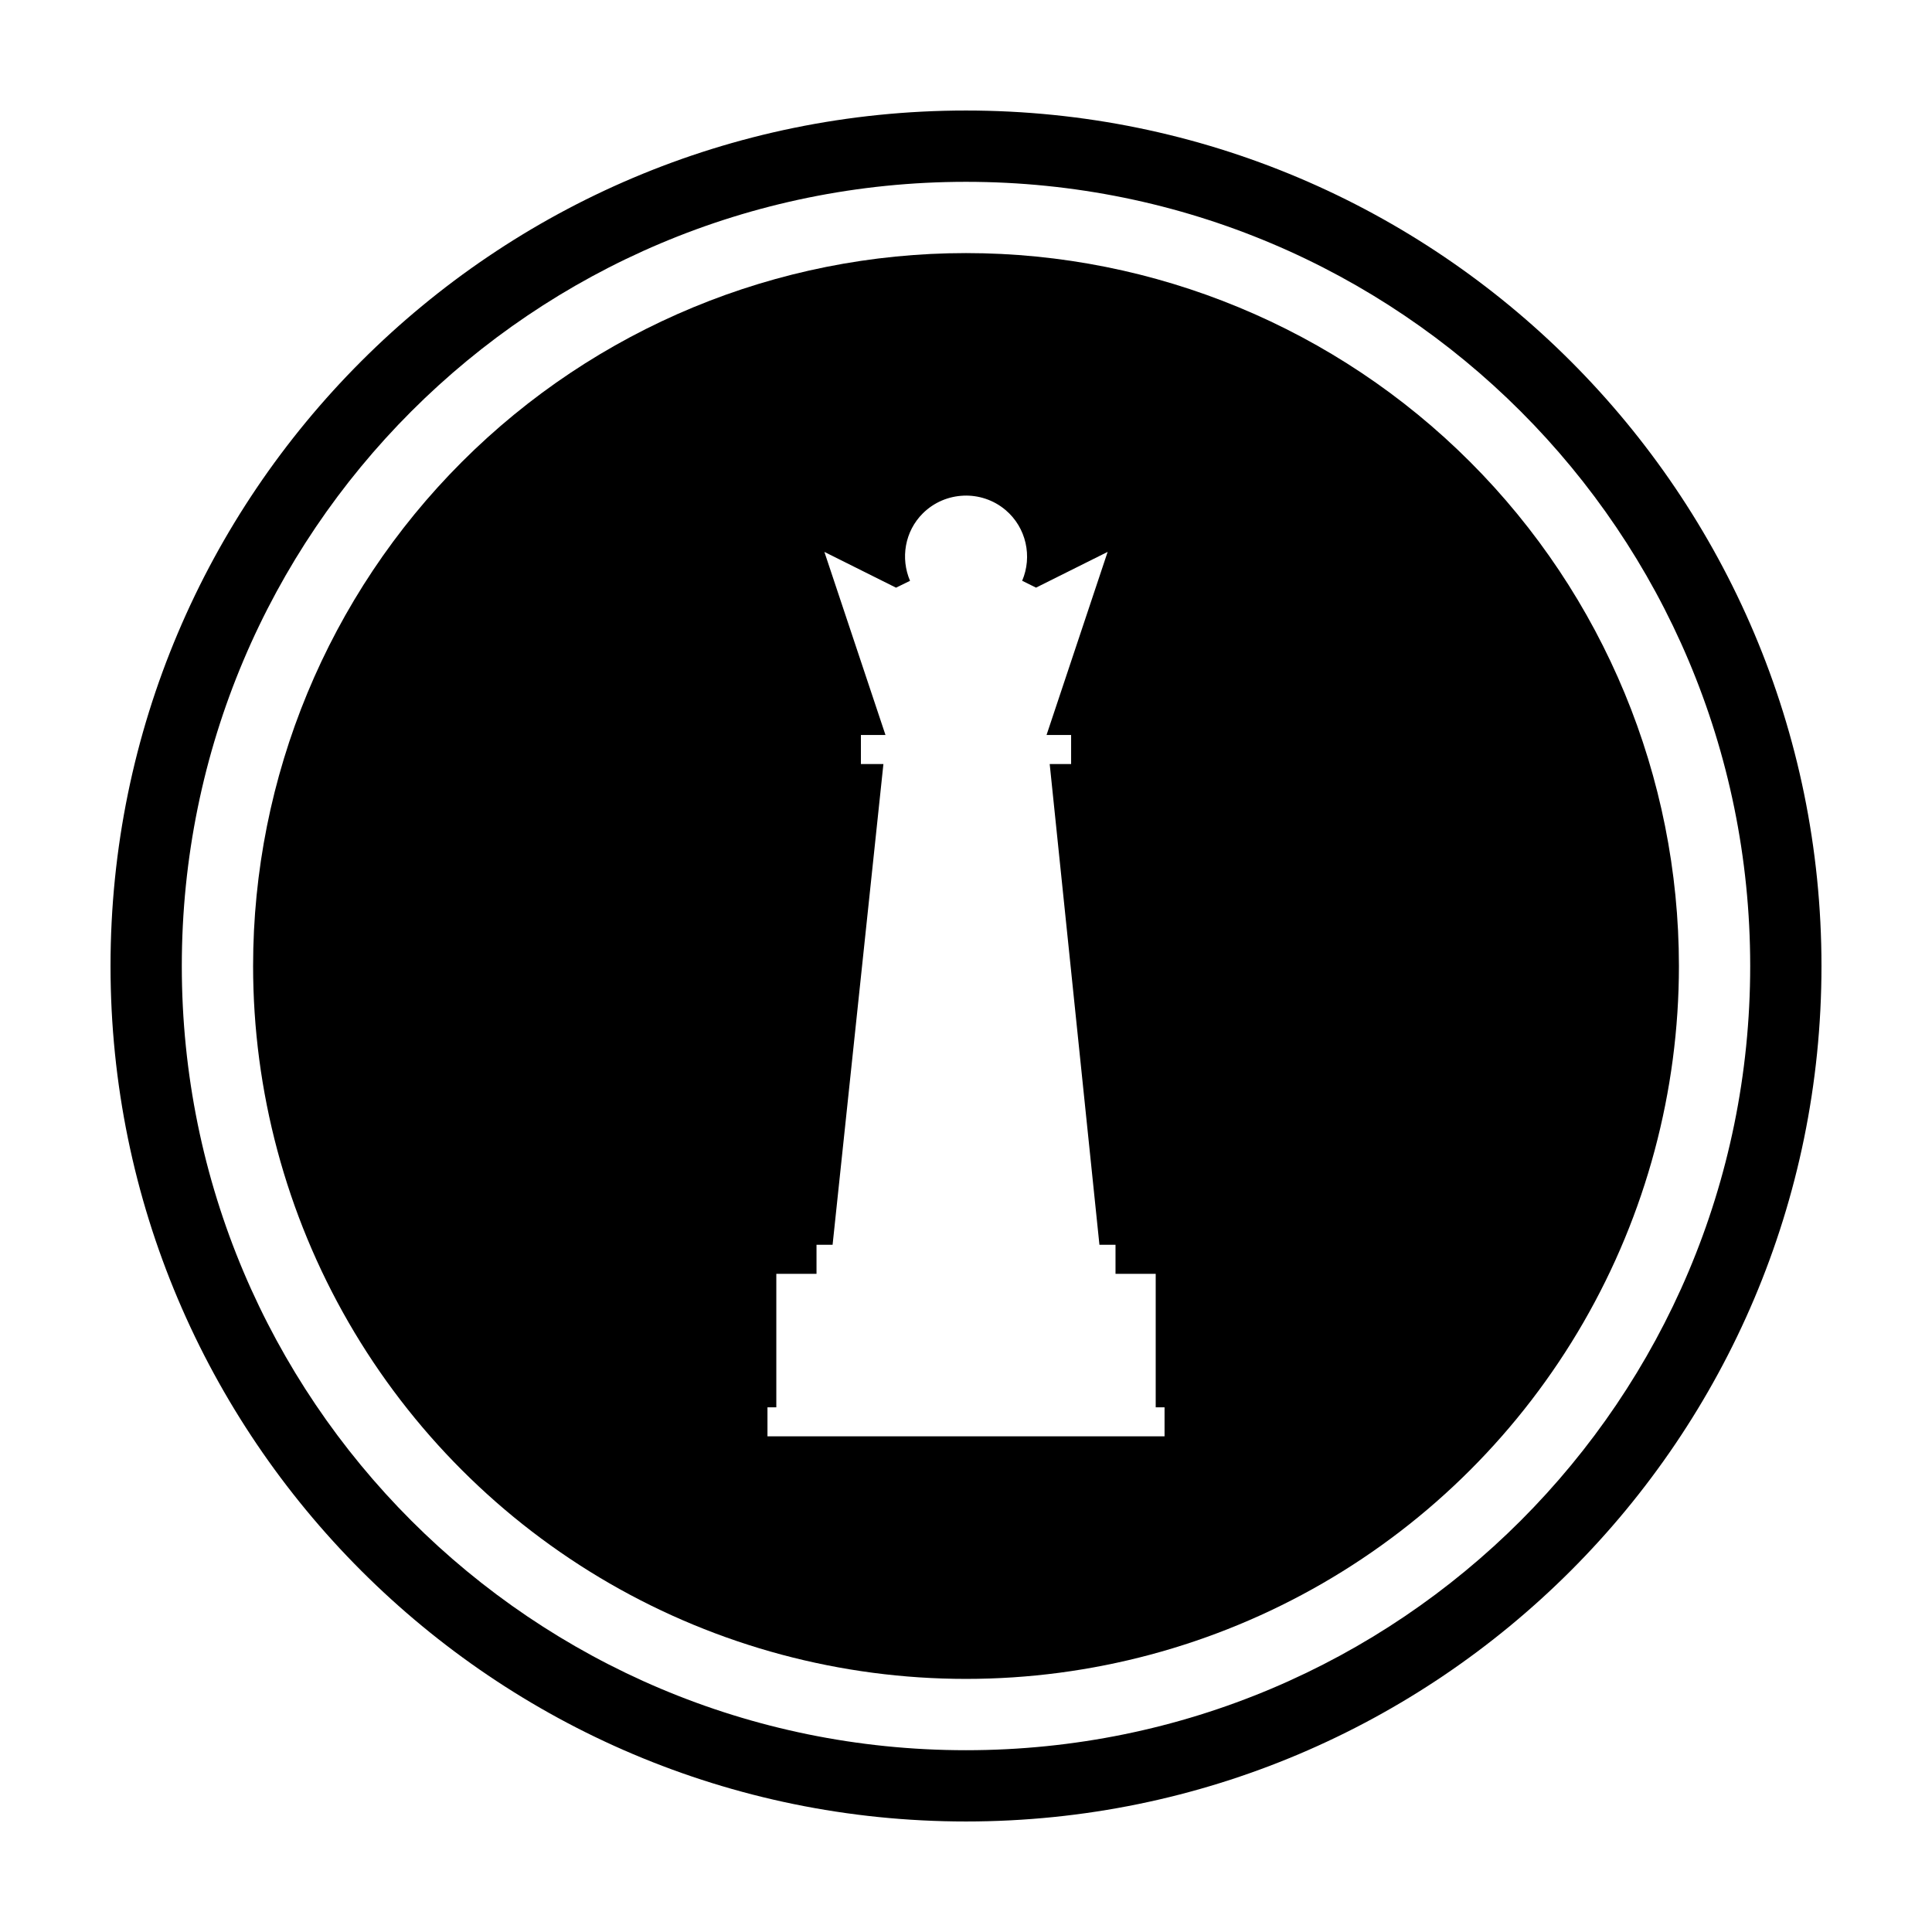 <?xml version="1.0" encoding="UTF-8"?>
<!-- The Best Svg Icon site in the world: iconSvg.co, Visit us! https://iconsvg.co -->
<svg fill="#000000" width="800px" height="800px" version="1.1" viewBox="144 144 512 512" xmlns="http://www.w3.org/2000/svg">
 <g>
  <path d="m400 211.07c-50.109 0-98.16 19.902-133.59 55.332-35.43 35.434-55.336 83.484-55.336 133.59 0 33.164 8.727 65.746 25.309 94.469 16.582 28.719 40.434 52.57 69.152 69.152 28.723 16.582 61.305 25.312 94.469 25.312 33.164 0 65.746-8.73 94.465-25.312 28.723-16.582 52.57-40.434 69.152-69.152 16.582-28.723 25.312-61.305 25.312-94.469-0.004-50.105-19.906-98.156-55.34-133.59-35.43-35.43-83.484-55.332-133.59-55.332zm-0.656 64.281c3.938-0.16 7.938 1.102 11.141 3.812 5.508 4.664 7.141 12.34 4.398 18.746l3.676 1.82 18.977-9.473-16.191 48.527h6.512v7.691h-5.676l13.18 127.41h4.262v7.691h10.652v35.379h2.344v7.691h-105.23v-7.691h2.344v-35.379h10.652v-7.691h4.262l13.469-127.41h-5.965v-7.691h6.512l-13.254-39.715-2.938-8.809 18.984 9.48 3.715-1.816c-2.555-5.961-1.41-13.105 3.394-17.879 2.977-2.957 6.852-4.531 10.789-4.688z"/>
  <path d="m400 173.29c-125.1 0-226.71 101.62-226.71 226.71s101.62 226.71 226.71 226.71 226.71-101.62 226.71-226.71-101.62-226.71-226.71-226.71zm0 18.895c114.89 0 207.82 92.934 207.82 207.82s-92.934 207.82-207.82 207.82-207.82-92.934-207.82-207.82c0-114.89 92.934-207.82 207.82-207.82z"/>
 </g>
</svg>